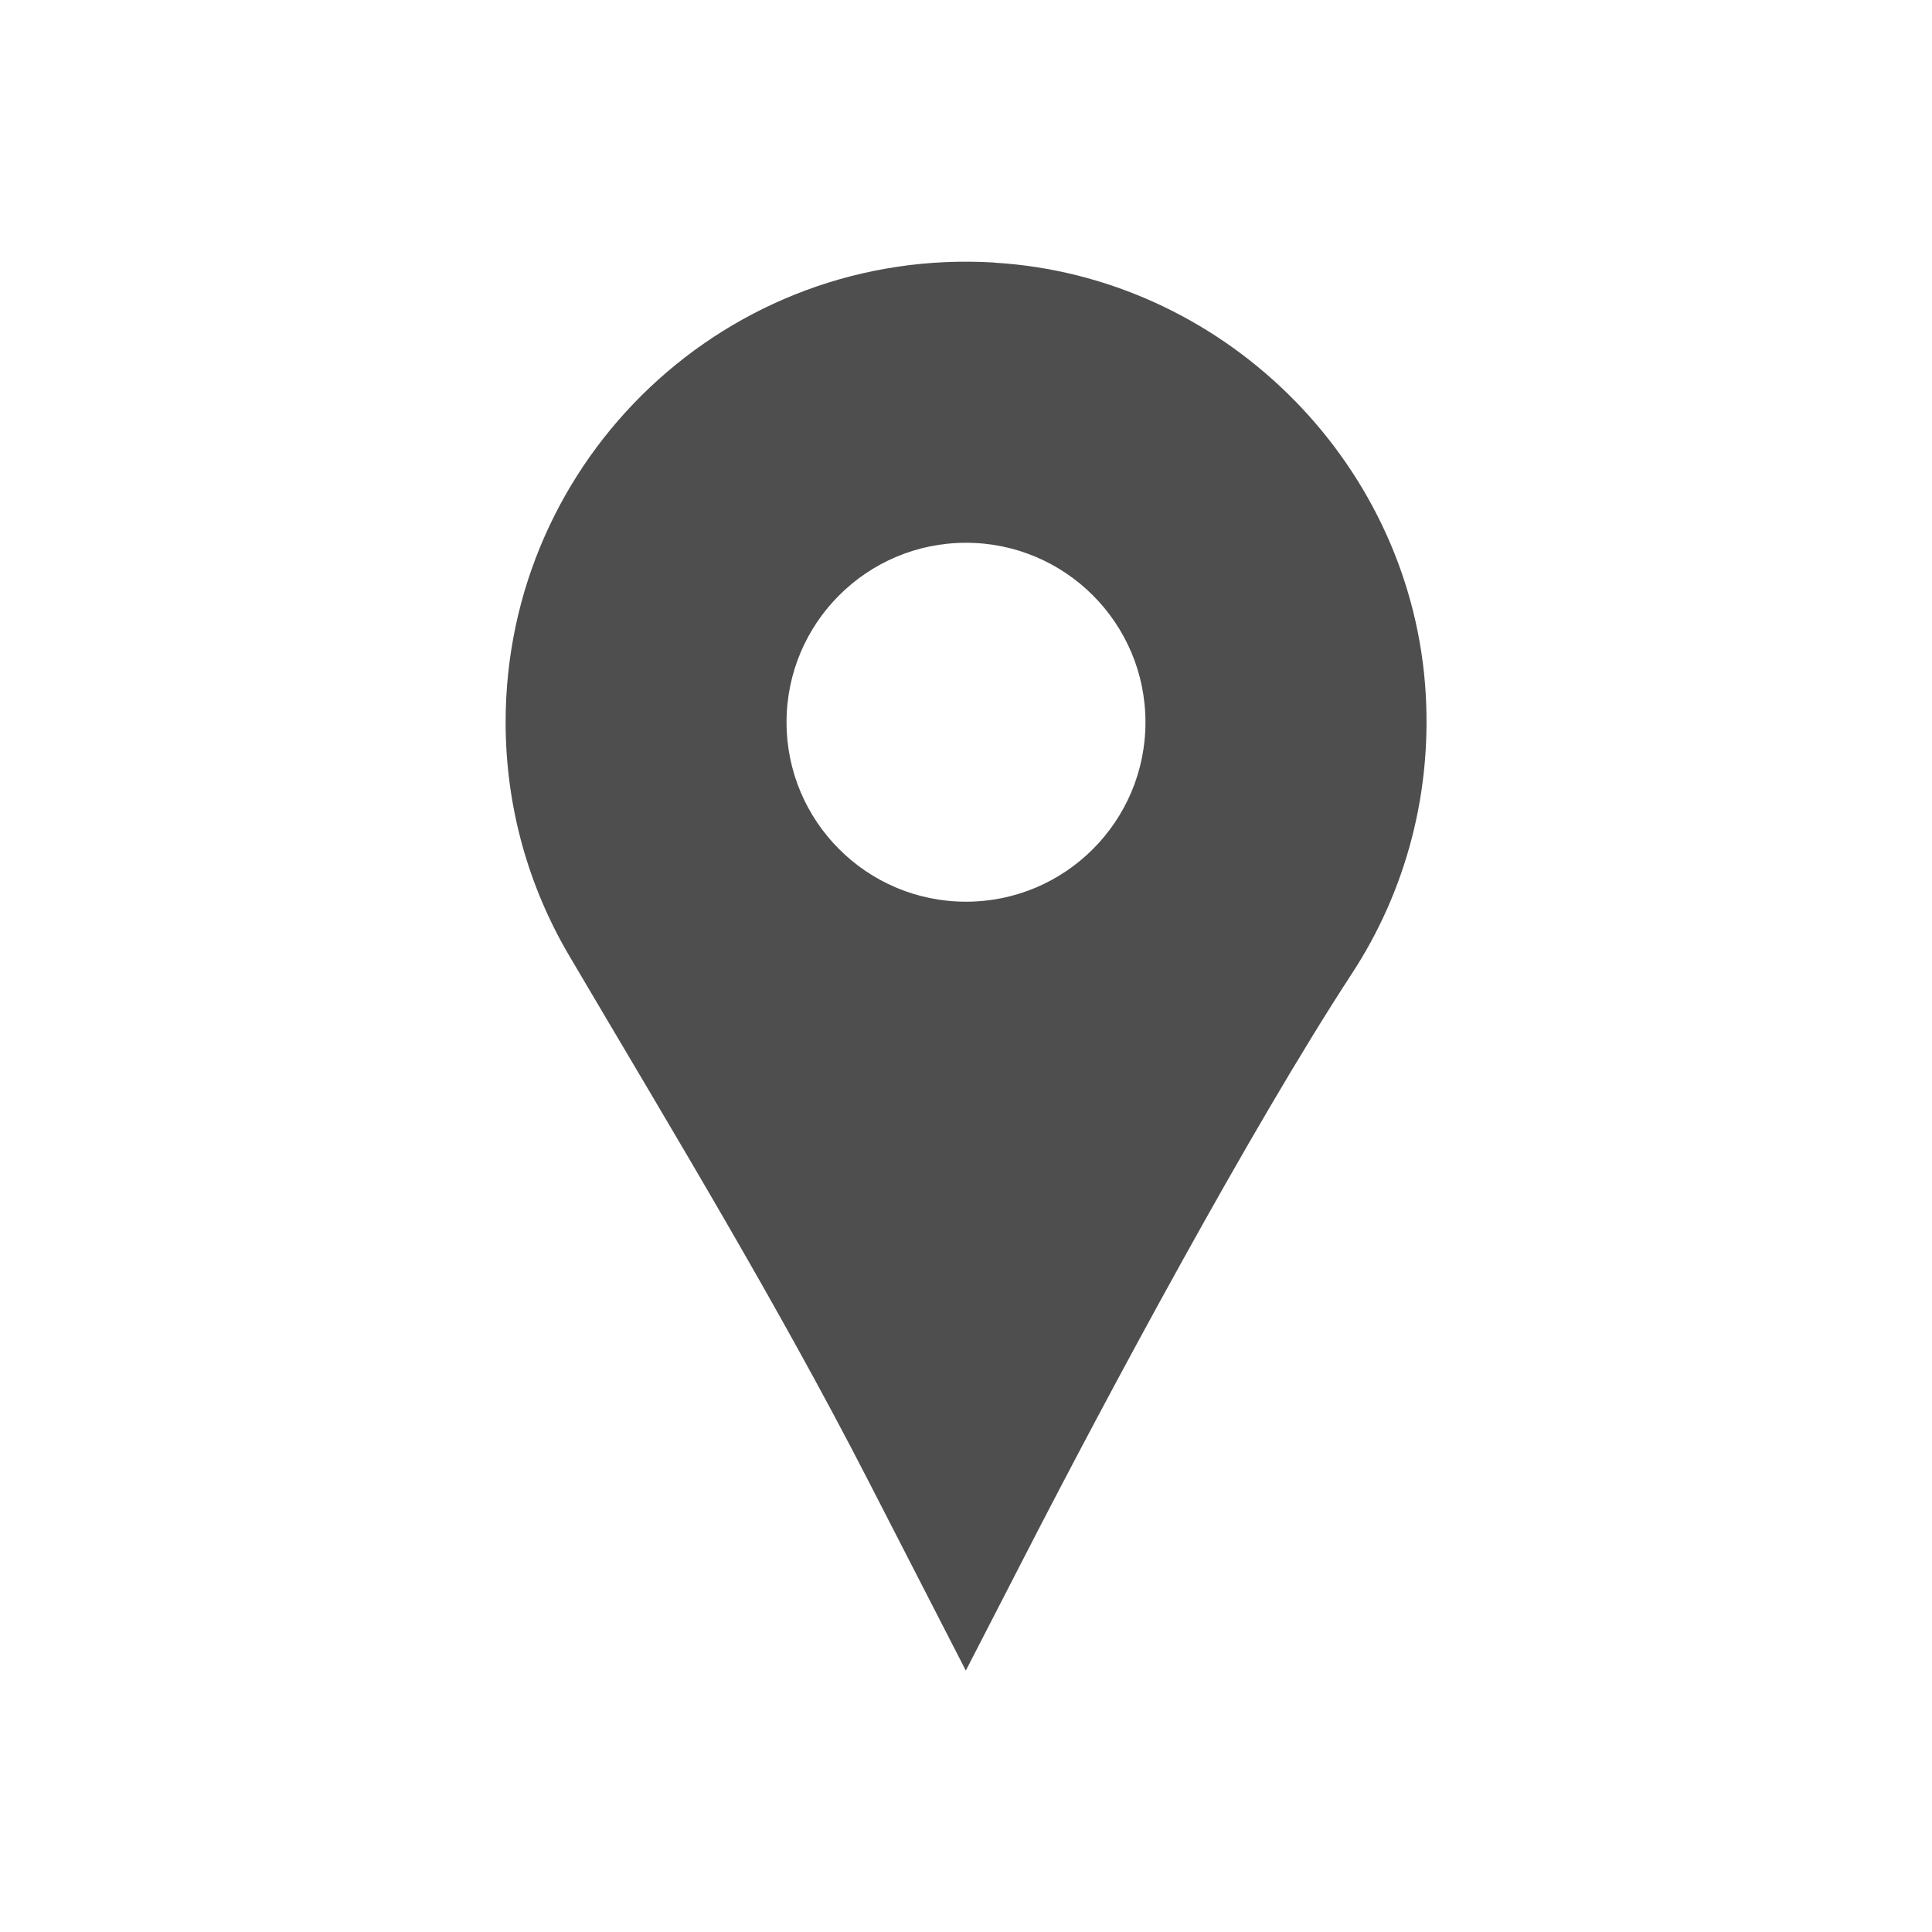 <?xml version="1.0" encoding="UTF-8"?> <svg xmlns="http://www.w3.org/2000/svg" viewBox="0 0 100 100" fill-rule="evenodd"><path d="m51.48 13.59c-13.82-0.84-25.309 10.129-25.309 23.789 0 4.41 1.199 8.531 3.281 12.07 5.301 9 10.73 17.922 15.5 27.211l5.039 9.809 3.078-5.981c4.34-8.449 11.711-22.148 16.91-30.102 2.769-4.238 4.219-9.422 3.781-14.98-0.941-11.691-10.57-21.102-22.27-21.809zm-1.48 33.082c-5.129 0-9.289-4.16-9.289-9.289 0-5.129 4.16-9.289 9.289-9.289s9.289 4.16 9.289 9.289c0 5.129-4.16 9.289-9.289 9.289z" fill="#4e4e4e"></path></svg> 